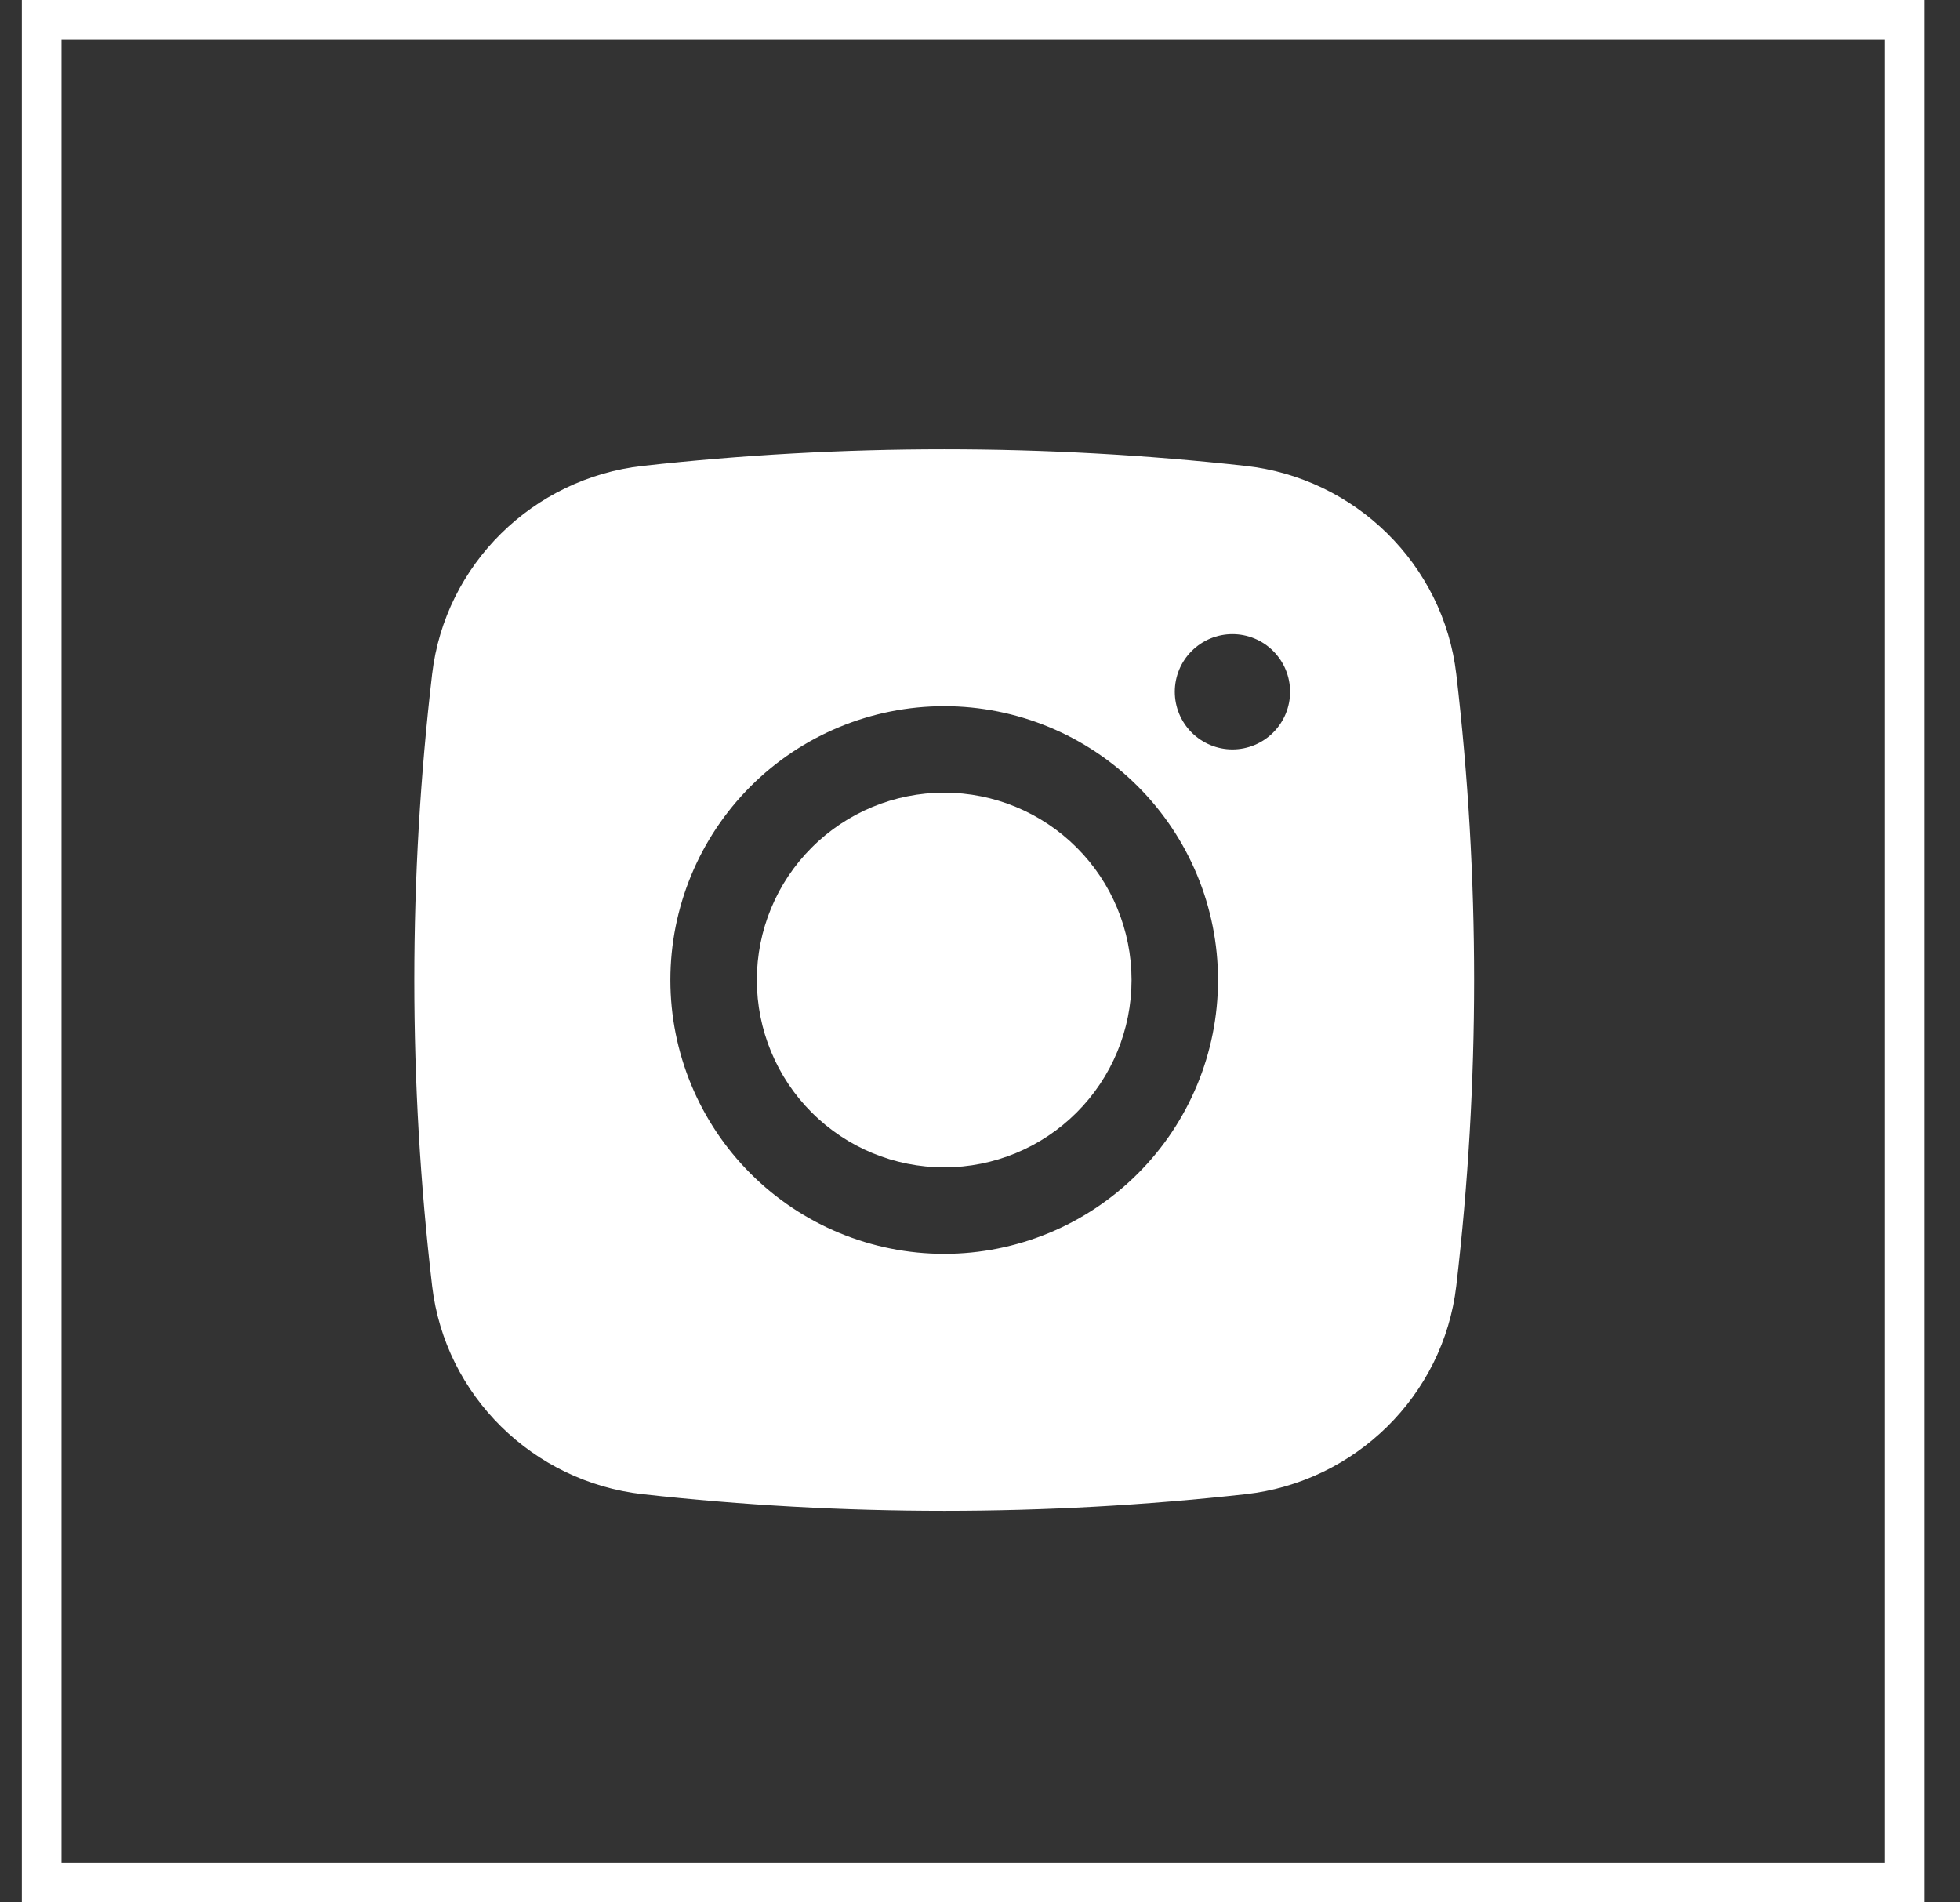 <svg width="34" height="33" viewBox="0 0 34 33" fill="none" xmlns="http://www.w3.org/2000/svg">
<rect x="0" y="0" width="34" height="33" fill="#333333" stroke="none"/>
<g clip-path="url(#clip0_750_6984)">
<path d="M16.379 13.75C15.517 13.75 14.69 14.092 14.081 14.702C13.471 15.311 13.129 16.138 13.129 17C13.129 17.862 13.471 18.689 14.081 19.298C14.69 19.908 15.517 20.25 16.379 20.25C17.241 20.25 18.067 19.908 18.677 19.298C19.287 18.689 19.629 17.862 19.629 17C19.629 16.138 19.287 15.311 18.677 14.702C18.067 14.092 17.241 13.75 16.379 13.75Z" fill="white"/>
<path fill-rule="evenodd" clip-rule="evenodd" d="M11.149 8.082C14.625 7.697 18.133 7.697 21.609 8.082C23.508 8.294 25.039 9.789 25.262 11.695C25.674 15.219 25.674 18.78 25.262 22.305C25.039 24.211 23.508 25.706 21.61 25.919C18.134 26.304 14.625 26.304 11.149 25.919C9.25 25.706 7.719 24.211 7.496 22.306C7.084 18.781 7.084 15.22 7.496 11.695C7.719 9.789 9.25 8.294 11.149 8.082ZM21.379 11C21.114 11 20.86 11.105 20.672 11.293C20.484 11.48 20.379 11.735 20.379 12C20.379 12.265 20.484 12.519 20.672 12.707C20.86 12.894 21.114 13 21.379 13C21.644 13 21.899 12.894 22.086 12.707C22.274 12.519 22.379 12.265 22.379 12C22.379 11.735 22.274 11.48 22.086 11.293C21.899 11.105 21.644 11 21.379 11ZM11.629 17C11.629 15.74 12.13 14.532 13.02 13.641C13.911 12.75 15.119 12.25 16.379 12.25C17.639 12.25 18.847 12.75 19.738 13.641C20.629 14.532 21.129 15.74 21.129 17C21.129 18.26 20.629 19.468 19.738 20.358C18.847 21.249 17.639 21.75 16.379 21.75C15.119 21.75 13.911 21.249 13.02 20.358C12.13 19.468 11.629 18.26 11.629 17Z" fill="white"/>
</g>
<rect x="0.723" y="0.344" width="32.312" height="32.312" stroke="white" stroke-width="0.688"/>
<defs>
<clipPath id="clip0_750_6984">
<rect x="0.379" width="33" height="33" fill="white"/>
</clipPath>
</defs>
</svg>
